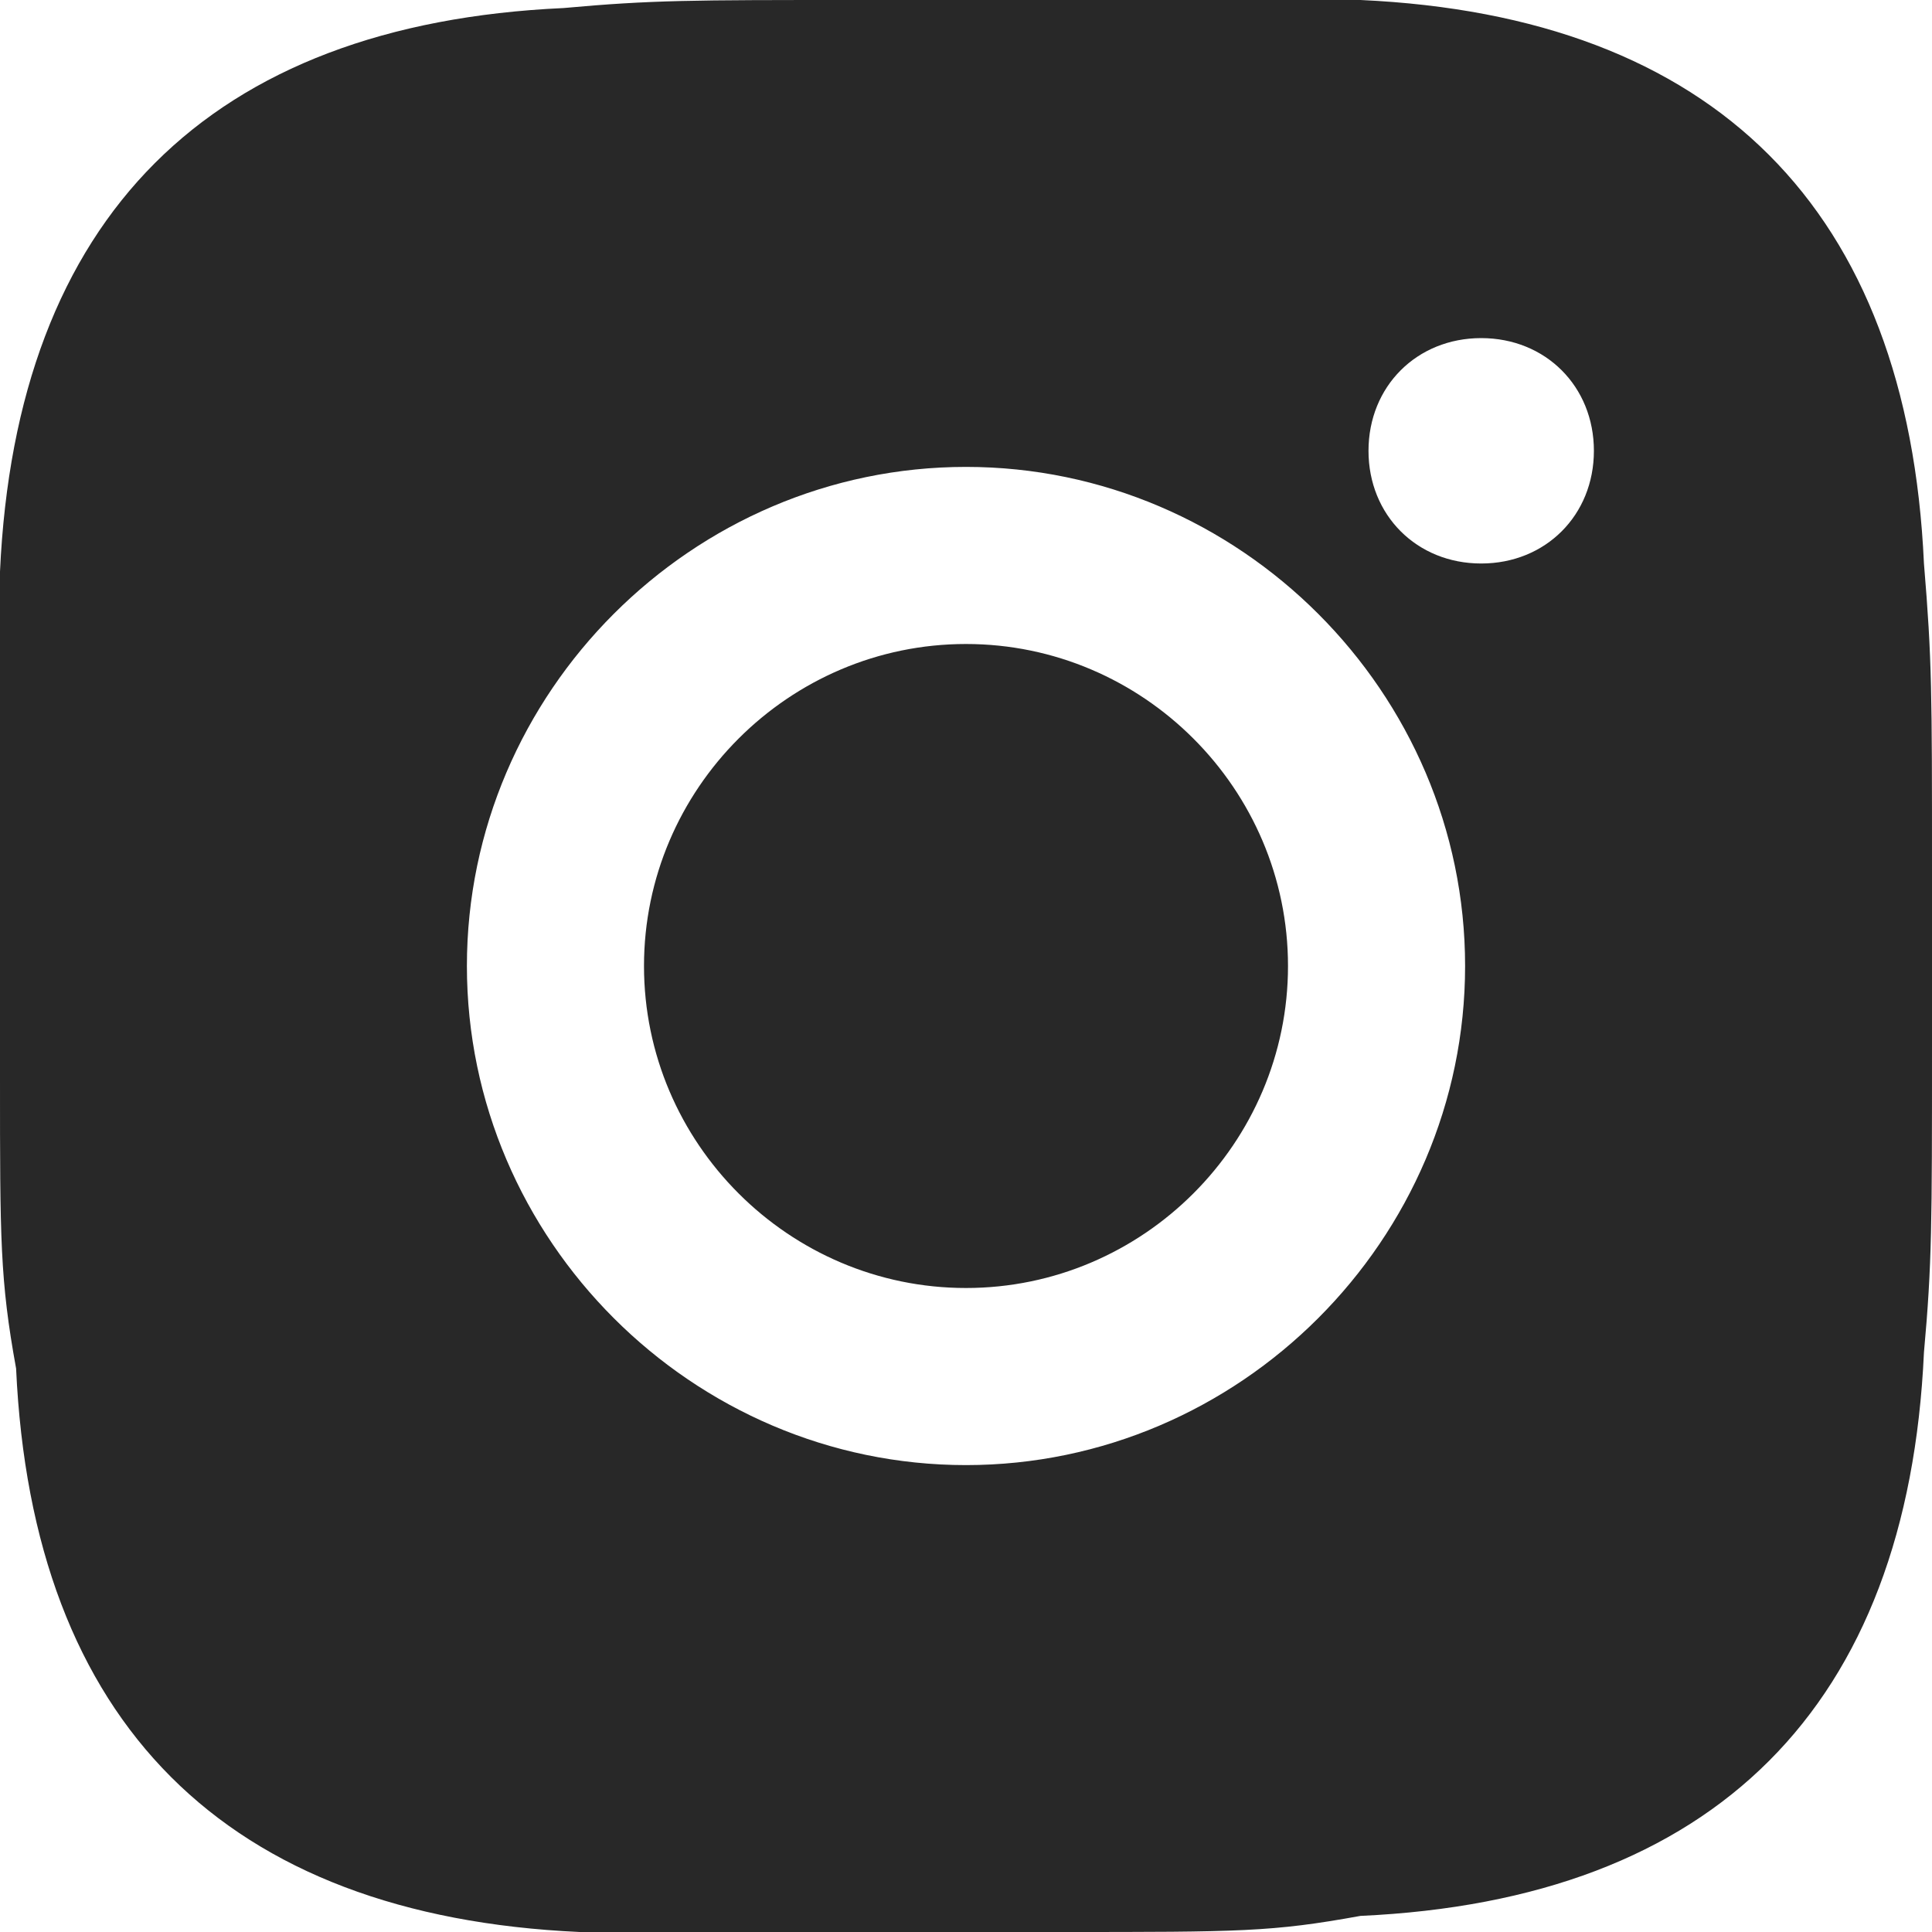 <?xml version="1.0" encoding="utf-8"?>
<!-- Generator: Adobe Illustrator 27.2.0, SVG Export Plug-In . SVG Version: 6.00 Build 0)  -->
<svg version="1.1" id="Layer_1" xmlns="http://www.w3.org/2000/svg" xmlns:xlink="http://www.w3.org/1999/xlink" x="0px" y="0px"
	 viewBox="0 0 24 24" style="enable-background:new 0 0 24 24;" xml:space="preserve">
<style type="text/css">
	.st0{fill:#282828;}
</style>
<g id="Blog-Designs">
	<g id="Blog-Listing" transform="translate(-1159, -805)">
		<g id="Right-rail" transform="translate(1023, 479)">
			<g id="Blog_x2F_Social_x2F_Desktop" transform="translate(0, 290)">
				<g id="Elements_x2F_Icons_x2F_Social_x2F_InstagramSolid_x2F_32px" transform="translate(136, 36)">
					<path id="Combined-Shape" class="st0" d="M13.4,0c1.4,0,2,0,2.6,0l0.2,0c0.2,0,0.4,0,0.7,0c4.4,0.2,6.8,2.6,7,7
						C24,8.2,24,8.6,24,10.8l0,0.5c0,0.2,0,0.4,0,0.6l0,0.3c0,0.1,0,0.2,0,0.3l0,0.5c0,2.2,0,2.7-0.1,3.8c-0.2,4.4-2.6,6.8-7,7
						C15.8,24,15.4,24,13.2,24l-0.5,0c-0.2,0-0.4,0-0.6,0l-0.3,0c-0.1,0-0.2,0-0.3,0l-0.5,0c-1.5,0-2.2,0-2.8,0l-0.4,0
						c-0.2,0-0.4,0-0.6,0c-4.4-0.2-6.8-2.6-7-7C0,15.9,0,15.4,0,13.4l0-2.8c0-1.4,0-2,0-2.6l0-0.2c0-0.2,0-0.4,0-0.7
						c0.2-4.4,2.6-6.8,7-7C8.1,0,8.6,0,10.6,0L13.4,0z M12,5.8c-3.4,0-6.2,2.8-6.2,6.2s2.8,6.2,6.2,6.2s6.2-2.8,6.2-6.2
						C18.2,8.6,15.4,5.8,12,5.8z M12,8c2.2,0,4,1.8,4,4c0,2.2-1.8,4-4,4s-4-1.8-4-4C8,9.8,9.8,8,12,8z M18.4,4.2
						c-0.8,0-1.4,0.6-1.4,1.4S17.6,7,18.4,7c0.8,0,1.4-0.6,1.4-1.4S19.2,4.2,18.4,4.2z"/>
				</g>
			</g>
		</g>
	</g>
</g>
</svg>
